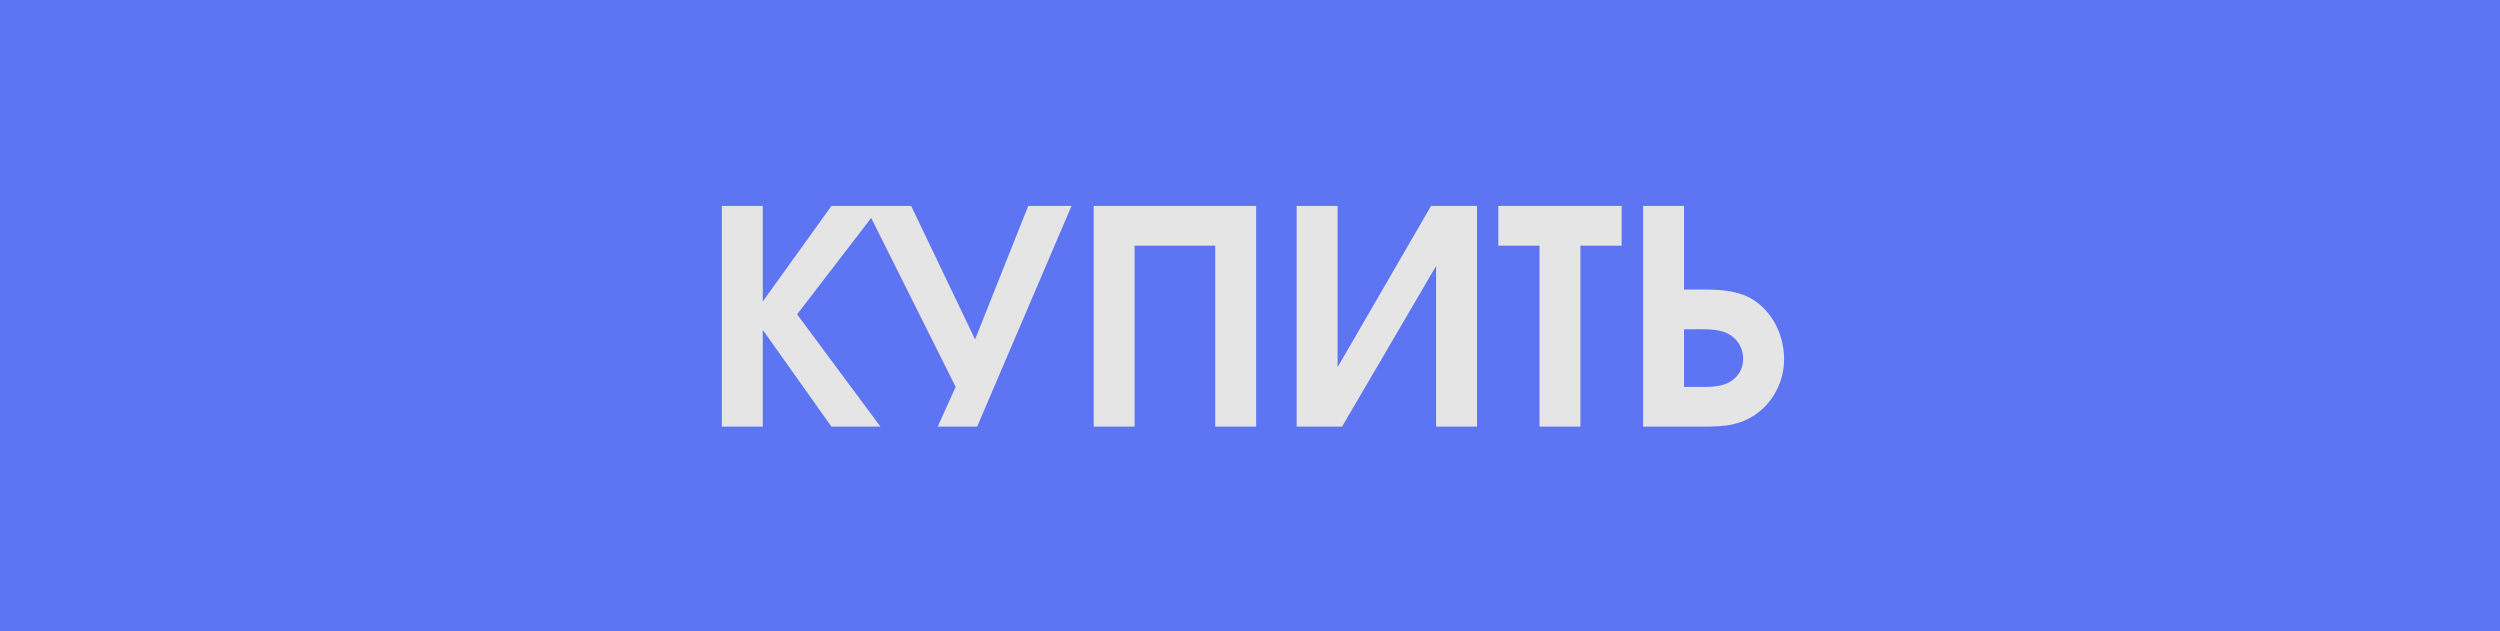 <?xml version="1.0" encoding="UTF-8"?> <svg xmlns="http://www.w3.org/2000/svg" width="293" height="74" viewBox="0 0 293 74" fill="none"> <path d="M0 0H293V74H0V0Z" fill="#5D75F2"></path> <path d="M84.601 24.135H89.396V35.335L97.446 24.135H103.186L93.421 36.84L103.186 50H97.446L89.396 38.66V50H84.601V24.135ZM112.003 45.345L101.398 24.135H106.788L114.278 39.78L120.508 24.135H125.583L114.523 50H109.903L112.003 45.345ZM128.18 24.135H147.22V50H142.425V28.79H132.975V50H128.18V24.135ZM173.109 24.135V50H168.314V31.17L157.289 50H151.969V24.135H156.764V43.035L167.719 24.135H173.109ZM180.432 28.79H175.602V24.135H190.057V28.79H185.227V50H180.432V28.79ZM192.574 24.135H197.369V33.935H198.314C200.869 33.935 203.879 33.795 206.014 35.51C208.044 37.12 209.094 39.57 209.094 42.125C209.094 44.715 207.799 47.2 205.664 48.635C203.494 50.105 201.149 50 198.664 50H192.574V24.135ZM198.244 38.59H197.369V45.345H198.244C199.294 45.345 200.764 45.415 201.814 45.135C203.249 44.75 204.299 43.63 204.299 42.055C204.299 40.55 203.354 39.325 201.954 38.87C200.799 38.52 199.434 38.59 198.244 38.59Z" fill="#E5E5E5"></path> </svg> 
